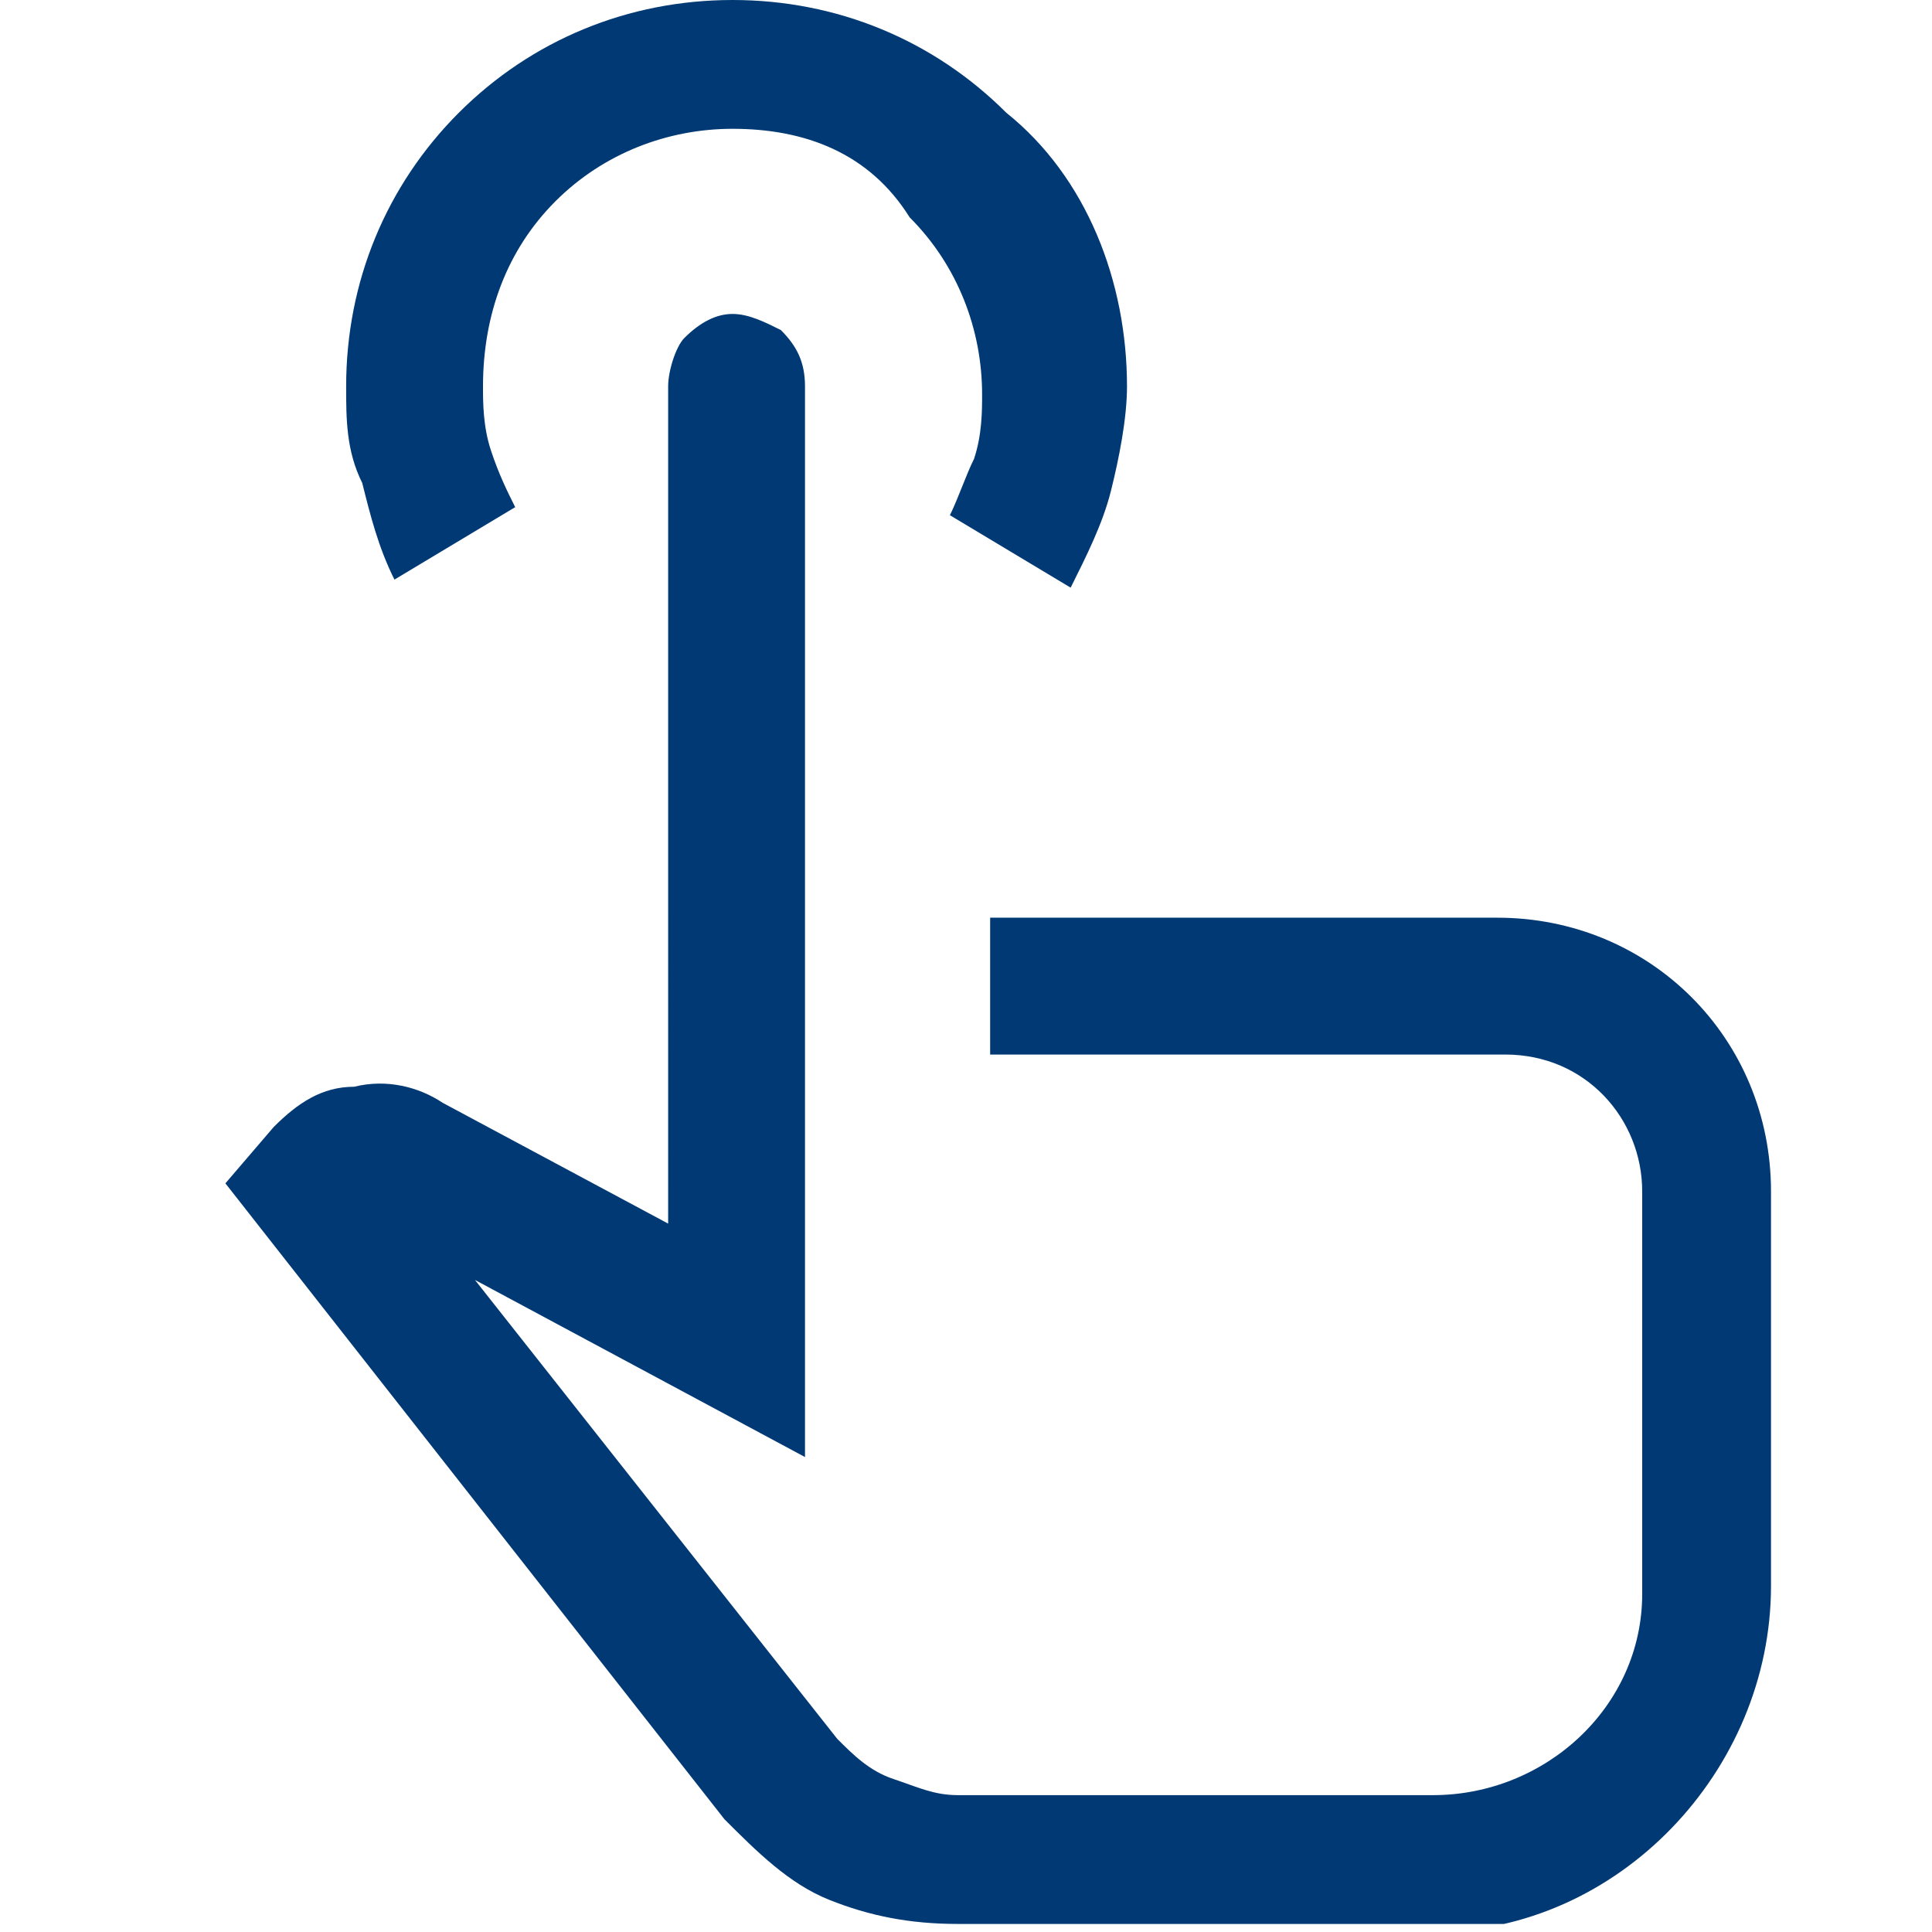 <svg xmlns="http://www.w3.org/2000/svg" xmlns:xlink="http://www.w3.org/1999/xlink" version="1.1" id="Layer_1" x="0px" y="0px" viewBox="0 0 24 24" style="enable-background:new 0 0 24 24;" xml:space="preserve">
<style type="text/css">
	.st0{clip-path:url(#SVGID_00000141449185973566694250000005942539019584280755_);}
	.st1{fill:#003973;}
</style>
<g>
	<defs>
		<rect id="SVGID_1_" x="2.8" y="-0.1" width="19.2" height="24"/>
	</defs>
	<clipPath id="SVGID_00000029736625825732857800000000467458791927281546_">
		<use xlink:href="#SVGID_1_" style="overflow:visible;"/>
	</clipPath>
	<g id="Group_4391" style="clip-path:url(#SVGID_00000029736625825732857800000000467458791927281546_);">
		<path id="Path_16894" class="st1" d="M11.9,23.9c-0.6,0-1.1-0.1-1.6-0.3c-0.5-0.2-0.9-0.6-1.3-1l-6.2-7.9L3.4,14    c0.3-0.3,0.6-0.5,1-0.5c0.4-0.1,0.8,0,1.1,0.2l2.8,1.5V4.8c0-0.2,0.1-0.5,0.2-0.6C8.7,4,8.9,3.9,9.1,3.9c0.2,0,0.4,0.1,0.6,0.2    C9.9,4.3,10,4.5,10,4.8v13.3l-4.1-2.2l4.5,5.7c0.2,0.2,0.4,0.4,0.7,0.5c0.3,0.1,0.5,0.2,0.8,0.2h5.9c1.4,0,2.6-1.1,2.6-2.5    c0,0,0,0,0-0.1v-4.9c0-0.9-0.7-1.7-1.7-1.7c0,0,0,0-0.1,0h-6.3v-1.7h6.3c1.9,0,3.4,1.5,3.4,3.4c0,0,0,0,0,0v4.9    c0,2.3-1.9,4.3-4.2,4.3c0,0-0.1,0-0.1,0H11.9z M4.9,7.2C4.7,6.8,4.6,6.4,4.5,6C4.3,5.6,4.3,5.2,4.3,4.8c0-1.3,0.5-2.5,1.4-3.4    c0.9-0.9,2.1-1.4,3.4-1.4c1.3,0,2.5,0.5,3.4,1.4C13.5,2.2,14,3.5,14,4.8c0,0.4-0.1,0.9-0.2,1.3c-0.1,0.4-0.3,0.8-0.5,1.2l-1.5-0.9    c0.1-0.2,0.2-0.5,0.3-0.7c0.1-0.3,0.1-0.6,0.1-0.8c0-0.8-0.3-1.6-0.9-2.2C10.8,1.9,10,1.6,9.1,1.6c-0.8,0-1.6,0.3-2.2,0.9    C6.3,3.1,6,3.9,6,4.8C6,5,6,5.3,6.1,5.6c0.1,0.3,0.2,0.5,0.3,0.7L4.9,7.2z"/>
	</g>
</g>
</svg>